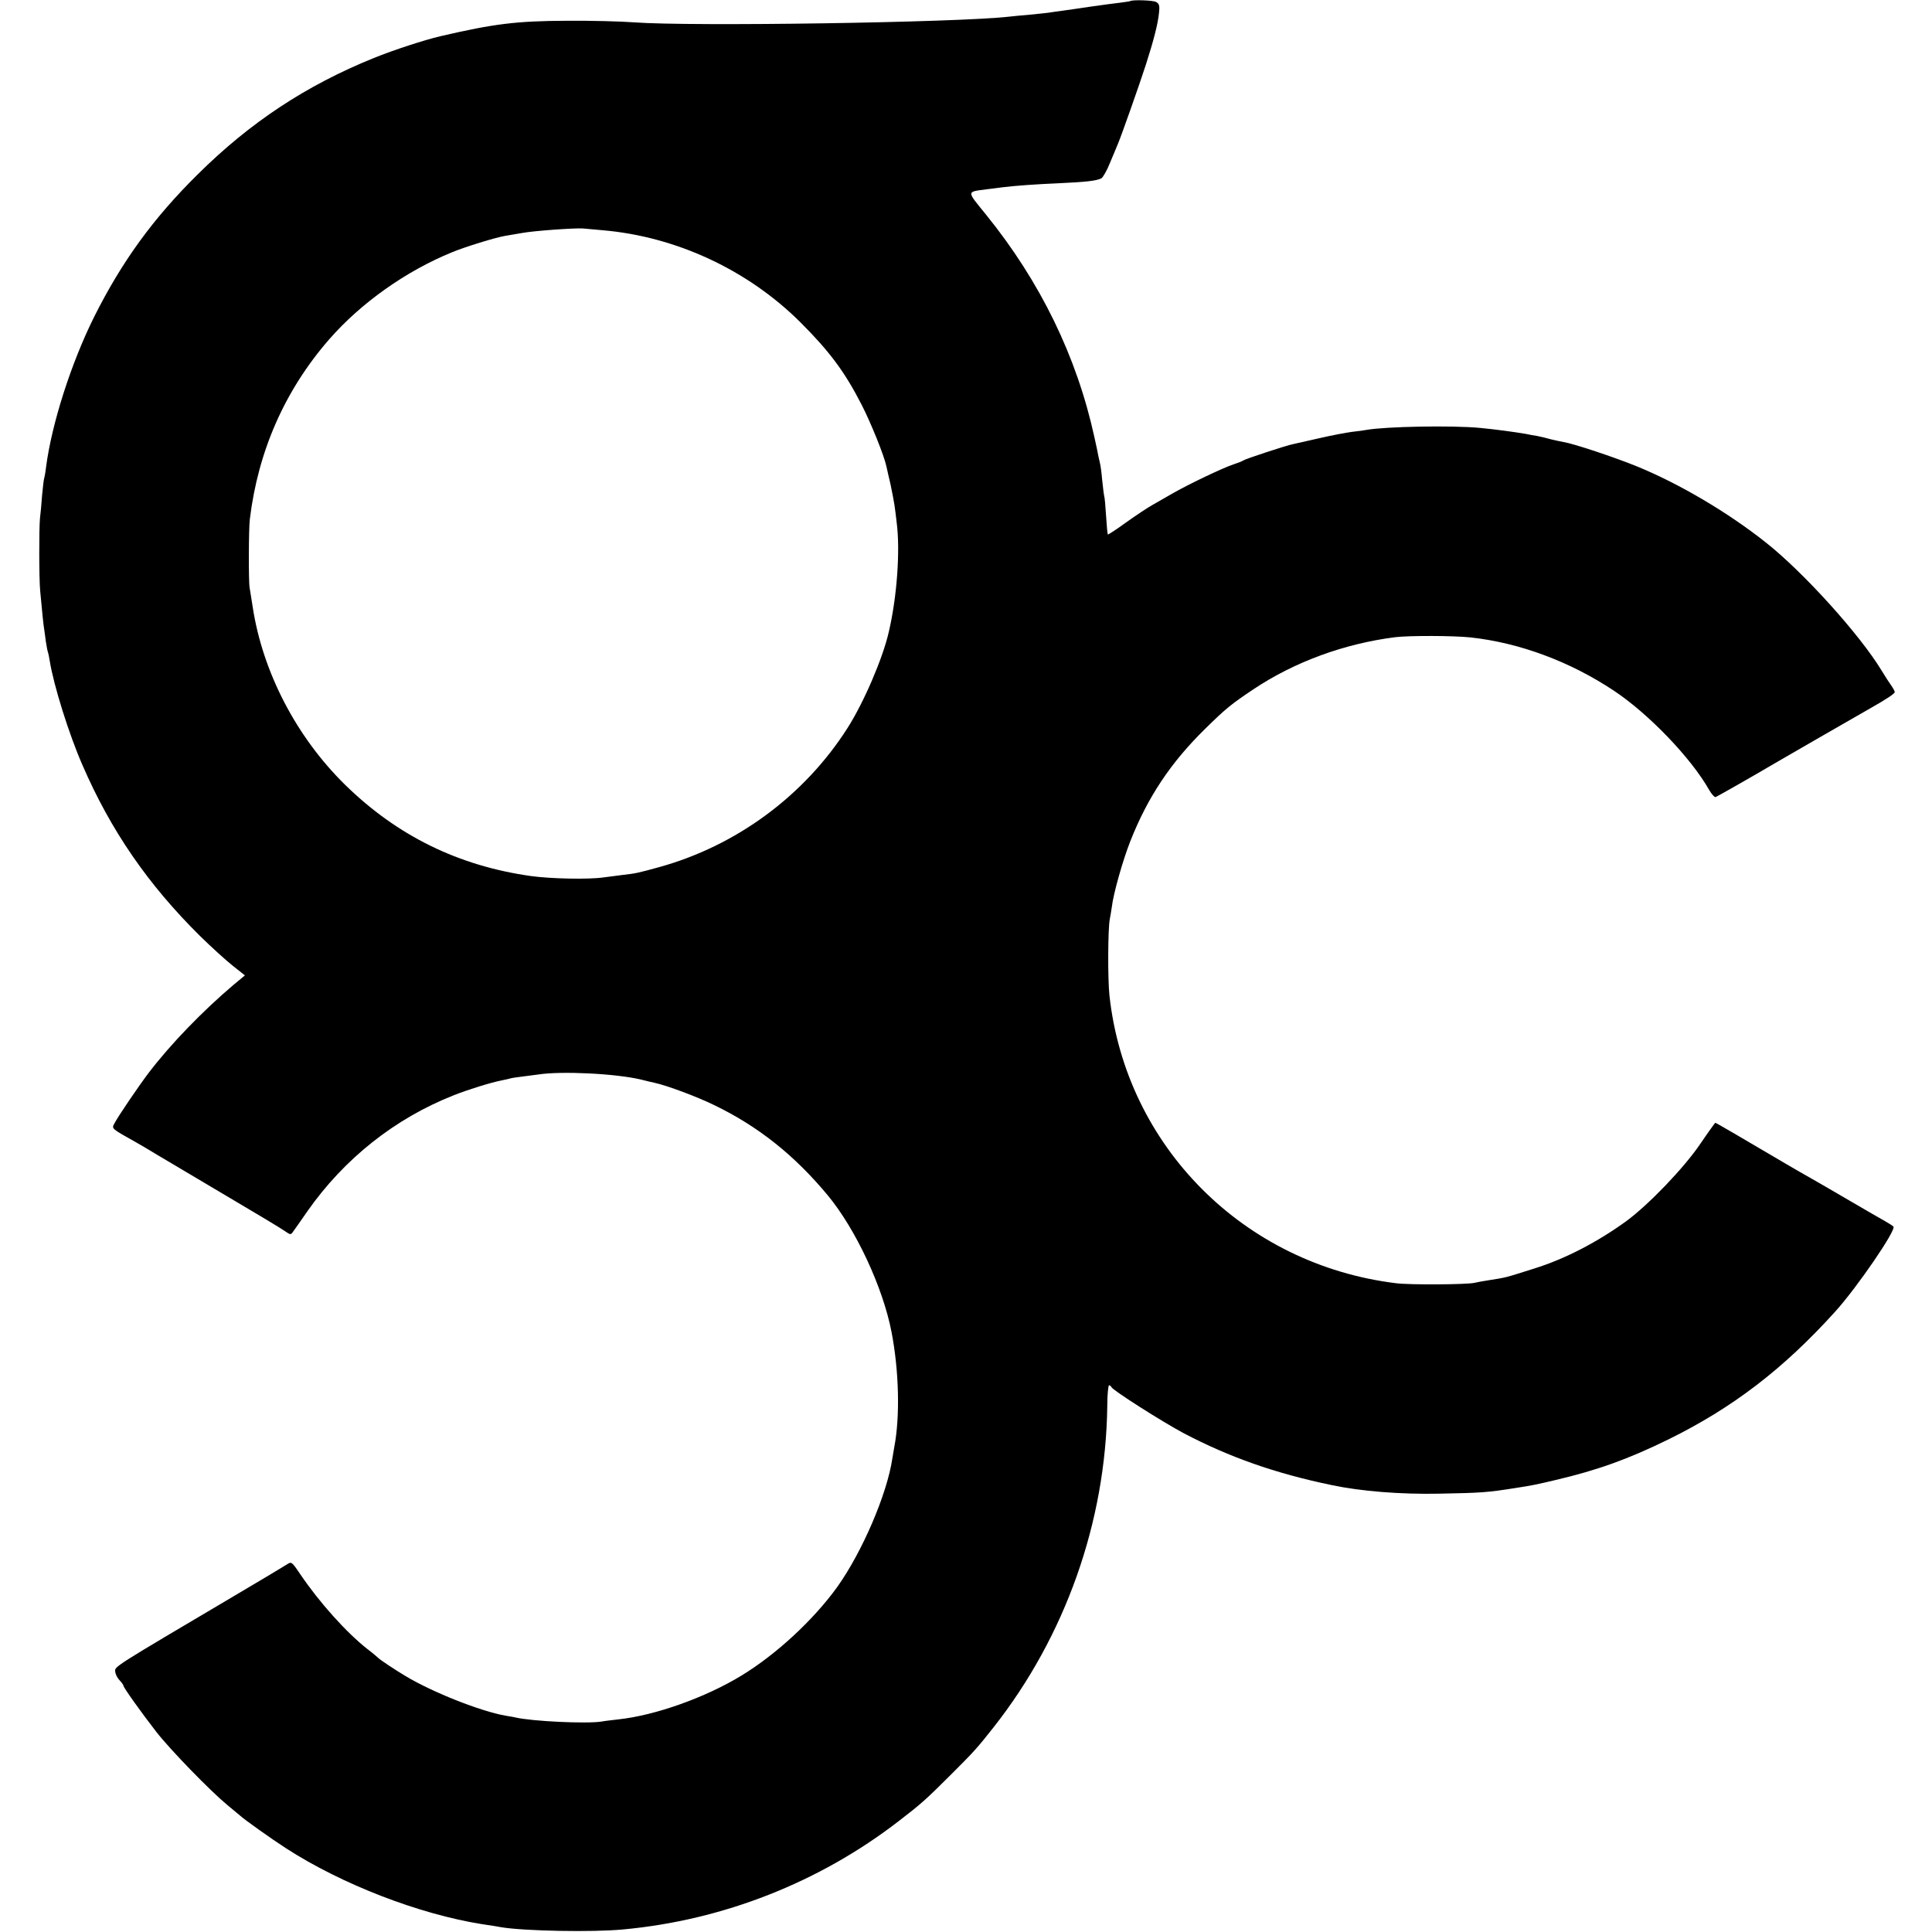 <?xml version="1.0" standalone="no"?>
<!DOCTYPE svg PUBLIC "-//W3C//DTD SVG 20010904//EN"
 "http://www.w3.org/TR/2001/REC-SVG-20010904/DTD/svg10.dtd">
<svg version="1.0" xmlns="http://www.w3.org/2000/svg"
 width="986pt" height="986pt" viewBox="0 0 986 986"
 preserveAspectRatio="xMidYMid meet">
<g transform="translate(0,986) scale(0.1,-0.1)"
fill="#000000" stroke="none">
<path d="M5767 9854 c-1 -1 -24 -4 -52 -8 -27 -3 -95 -12 -150 -20 -55 -8
-120 -18 -145 -21 -25 -3 -56 -8 -70 -10 -14 -2 -56 -6 -95 -10 -38 -3 -86 -8
-105 -10 -258 -30 -1626 -51 -1915 -29 -66 5 -219 9 -340 8 -259 -1 -373 -15
-648 -79 -81 -19 -238 -70 -339 -111 -346 -140 -632 -329 -899 -594 -228 -225
-387 -445 -528 -726 -118 -237 -217 -546 -246 -768 -3 -27 -8 -52 -9 -55 -2
-3 -7 -42 -11 -86 -3 -44 -8 -98 -11 -120 -5 -53 -5 -306 1 -370 10 -110 17
-177 20 -193 1 -9 6 -39 9 -66 4 -27 9 -52 11 -55 1 -3 6 -24 9 -45 20 -124
98 -374 167 -531 145 -335 336 -611 600 -872 57 -56 132 -124 166 -151 l63
-50 -58 -48 c-158 -134 -321 -302 -433 -449 -48 -63 -158 -224 -177 -262 -12
-23 -11 -24 109 -91 20 -11 69 -40 110 -65 41 -24 198 -117 349 -207 151 -89
288 -171 304 -183 29 -20 30 -20 43 -1 8 10 40 57 73 104 187 266 444 471 745
590 73 29 192 66 245 76 14 3 32 7 40 9 8 3 35 7 60 10 25 3 63 8 85 11 119
19 400 5 528 -26 23 -6 53 -13 67 -16 61 -13 213 -69 305 -114 224 -108 410
-256 580 -461 143 -173 281 -469 325 -697 38 -197 44 -431 14 -587 -2 -10 -6
-37 -10 -59 -27 -182 -154 -477 -281 -655 -121 -168 -312 -345 -490 -453 -184
-112 -440 -203 -628 -223 -33 -4 -71 -8 -85 -11 -75 -12 -355 1 -440 21 -3 1
-25 5 -50 9 -126 22 -372 119 -510 202 -49 29 -132 84 -140 93 -3 3 -27 24
-55 45 -109 86 -246 239 -344 384 -41 61 -44 63 -65 49 -12 -8 -132 -80 -266
-159 -626 -370 -615 -363 -612 -389 1 -13 11 -33 22 -44 11 -12 20 -24 20 -28
0 -9 88 -133 168 -236 71 -91 274 -300 361 -372 29 -24 59 -49 65 -54 25 -23
156 -116 236 -168 285 -184 679 -336 1000 -387 41 -6 86 -13 100 -16 116 -19
464 -26 620 -11 510 47 1002 240 1408 554 112 86 139 110 267 238 117 117 130
131 216 240 366 465 572 1047 580 1638 0 59 5 107 9 107 5 0 10 -4 12 -9 6
-16 261 -178 370 -236 233 -122 465 -204 753 -264 151 -32 354 -48 550 -44
214 4 245 6 390 29 85 13 108 18 205 41 213 50 369 106 575 207 327 161 586
359 850 651 111 122 315 420 298 435 -4 5 -24 17 -43 28 -19 10 -102 59 -185
107 -82 48 -170 99 -195 113 -25 14 -81 46 -125 72 -214 126 -357 210 -361
210 -1 0 -36 -48 -76 -107 -84 -124 -264 -311 -378 -395 -149 -108 -313 -193
-470 -242 -159 -50 -135 -44 -240 -61 -25 -4 -54 -9 -65 -12 -39 -9 -331 -11
-400 -2 -777 95 -1379 699 -1463 1469 -9 84 -8 342 2 390 3 14 7 41 10 60 8
70 57 242 95 338 89 225 206 400 381 572 107 105 132 125 245 201 211 141 465
234 725 267 74 9 298 8 384 -1 250 -27 509 -123 734 -273 177 -118 393 -343
485 -506 12 -21 27 -37 32 -36 8 2 233 131 295 168 23 14 449 259 500 288 76
43 120 72 120 80 0 4 -8 19 -17 32 -10 14 -33 49 -51 79 -111 183 -399 502
-592 654 -192 152 -439 298 -654 386 -115 47 -322 116 -376 125 -14 2 -43 9
-65 14 -22 6 -53 14 -70 17 -16 2 -41 7 -55 10 -63 11 -162 24 -235 31 -145
14 -487 7 -581 -10 -10 -2 -44 -7 -74 -10 -30 -4 -105 -18 -165 -32 -61 -14
-120 -27 -133 -30 -37 -7 -246 -76 -257 -84 -5 -4 -28 -13 -50 -20 -52 -17
-222 -98 -305 -145 -36 -21 -85 -49 -110 -63 -25 -14 -85 -54 -134 -89 -48
-35 -90 -62 -92 -61 -2 2 -6 44 -9 93 -3 50 -7 97 -10 105 -2 8 -6 44 -10 80
-3 36 -8 72 -10 80 -2 8 -6 26 -9 40 -2 14 -12 59 -21 100 -90 411 -276 793
-554 1136 -99 122 -100 114 5 128 27 3 63 8 79 10 63 8 174 16 293 21 132 6
188 12 213 25 8 5 28 39 43 77 16 37 34 82 41 98 19 45 108 297 143 405 40
125 62 210 67 265 4 37 1 46 -15 55 -17 9 -123 12 -133 4z m-2692 -1169 c375
-32 741 -202 1010 -470 149 -149 226 -252 313 -422 47 -92 115 -260 126 -314
3 -13 12 -55 21 -92 8 -38 17 -85 20 -105 3 -20 8 -59 11 -87 19 -143 2 -381
-40 -560 -31 -136 -128 -361 -211 -491 -220 -345 -567 -601 -963 -710 -105
-29 -119 -32 -182 -39 -25 -3 -70 -9 -100 -13 -77 -11 -268 -7 -370 7 -370 52
-682 205 -948 465 -249 244 -421 575 -472 906 -6 41 -14 86 -16 100 -6 31 -5
302 1 350 42 347 178 657 404 917 162 186 393 350 629 446 65 27 221 75 269
83 15 3 55 9 88 15 58 11 269 26 310 23 11 -1 56 -5 100 -9z"/>
</g>
</svg>

